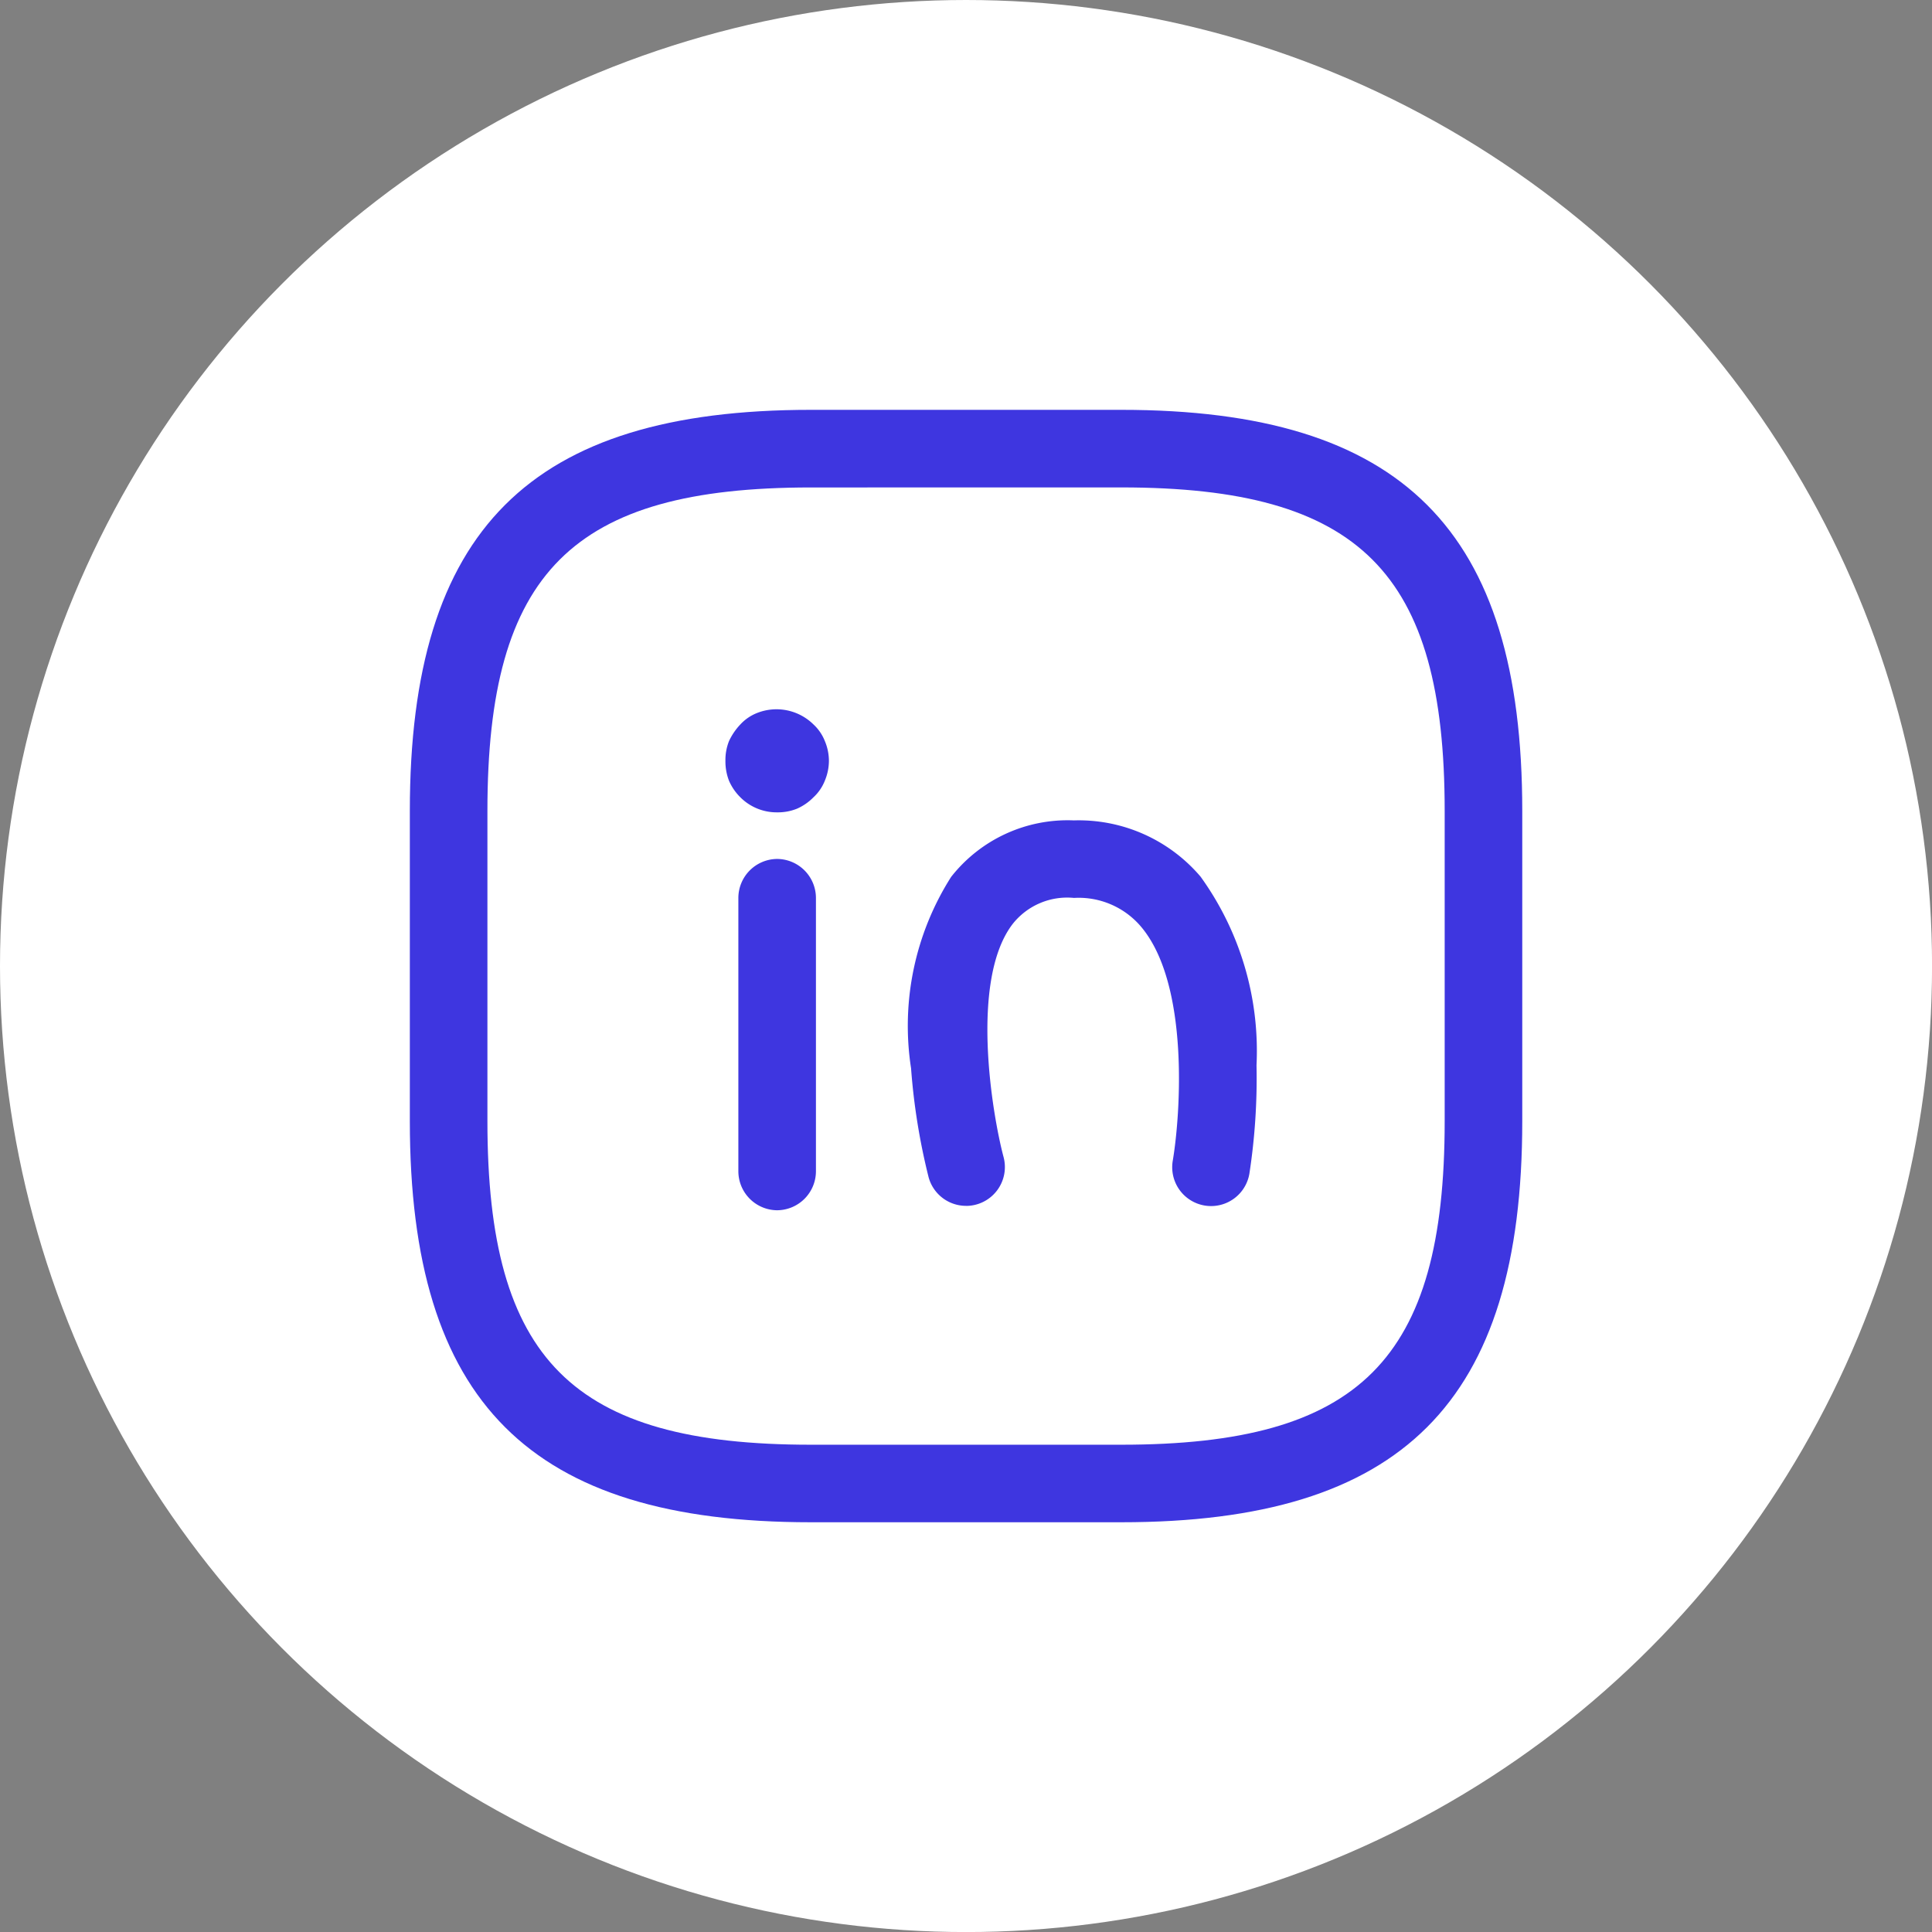 <svg id="social-linkedin" xmlns="http://www.w3.org/2000/svg" width="40.343" height="40.343" viewBox="0 0 40.343 40.343">
  <rect x="0" y="0" width="40.343" height="40.343" fill="#808080" stroke="none"/>
  <circle id="Elipse_8" data-name="Elipse 8" cx="20.172" cy="20.172" r="20.172" fill="#fff"/>
  <g id="Grupo_1" data-name="Grupo 1" transform="translate(7.207 7.207)">
    <path id="Vector" d="M0,0H25.93V25.93H0Z" fill="none"/>
    <path id="Vector-2" data-name="Vector" d="M.81,7.336A.816.816,0,0,1,0,6.526V.81A.816.816,0,0,1,.81,0a.816.816,0,0,1,.81.81V6.526A.816.816,0,0,1,.81,7.336Z" transform="translate(8.211 10.729)" fill="#3e36e0"/>
    <path id="Vector-3" data-name="Vector" d="M1.08,2.152a1.069,1.069,0,0,1-.767-.313,1.1,1.1,0,0,1-.238-.346A1.12,1.12,0,0,1,0,1.072,1.065,1.065,0,0,1,.076.661,1.31,1.31,0,0,1,.313.315.945.945,0,0,1,.659.078,1.1,1.1,0,0,1,1.837.315a.945.945,0,0,1,.238.346,1.075,1.075,0,0,1,.086.411,1.088,1.088,0,0,1-.086.421.945.945,0,0,1-.238.346,1.1,1.1,0,0,1-.346.238A1.065,1.065,0,0,1,1.08,2.152Z" transform="translate(7.941 7.604)" fill="#3e36e0"/>
    <path id="Vector-4" data-name="Vector" d="M14.856,23.229H8.373C2.507,23.229,0,20.722,0,14.856V8.373C0,2.507,2.507,0,8.373,0h6.483c5.867,0,8.373,2.507,8.373,8.373v6.483C23.229,20.722,20.722,23.229,14.856,23.229ZM8.373,1.621c-4.981,0-6.753,1.772-6.753,6.753v6.483c0,4.981,1.772,6.753,6.753,6.753h6.483c4.981,0,6.753-1.772,6.753-6.753V8.373c0-4.981-1.772-6.753-6.753-6.753Z" transform="translate(1.351 1.351)" fill="#3e36e0"/>
    <path id="Vector-5" data-name="Vector" d="M0,0H25.93V25.93H0Z" fill="none" opacity="0"/>
    <path id="Trazado_1" data-name="Trazado 1" d="M4106.087,5209.95a.81.81,0,0,1-.782-.6,13.428,13.428,0,0,1-.366-2.275,5.8,5.8,0,0,1,.837-3.994,3.092,3.092,0,0,1,2.563-1.18,3.341,3.341,0,0,1,2.645,1.174,6.221,6.221,0,0,1,1.169,3.94,13.155,13.155,0,0,1-.149,2.264.81.81,0,1,1-1.6-.272c.161-.951.355-3.684-.663-4.887a1.705,1.705,0,0,0-1.4-.6,1.45,1.45,0,0,0-1.28.544c-.9,1.172-.427,3.977-.19,4.867a.811.811,0,0,1-.783,1.02Z" transform="translate(-4093.122 -5191.977)" fill="#3e36e0"/>
  </g>
</svg>

